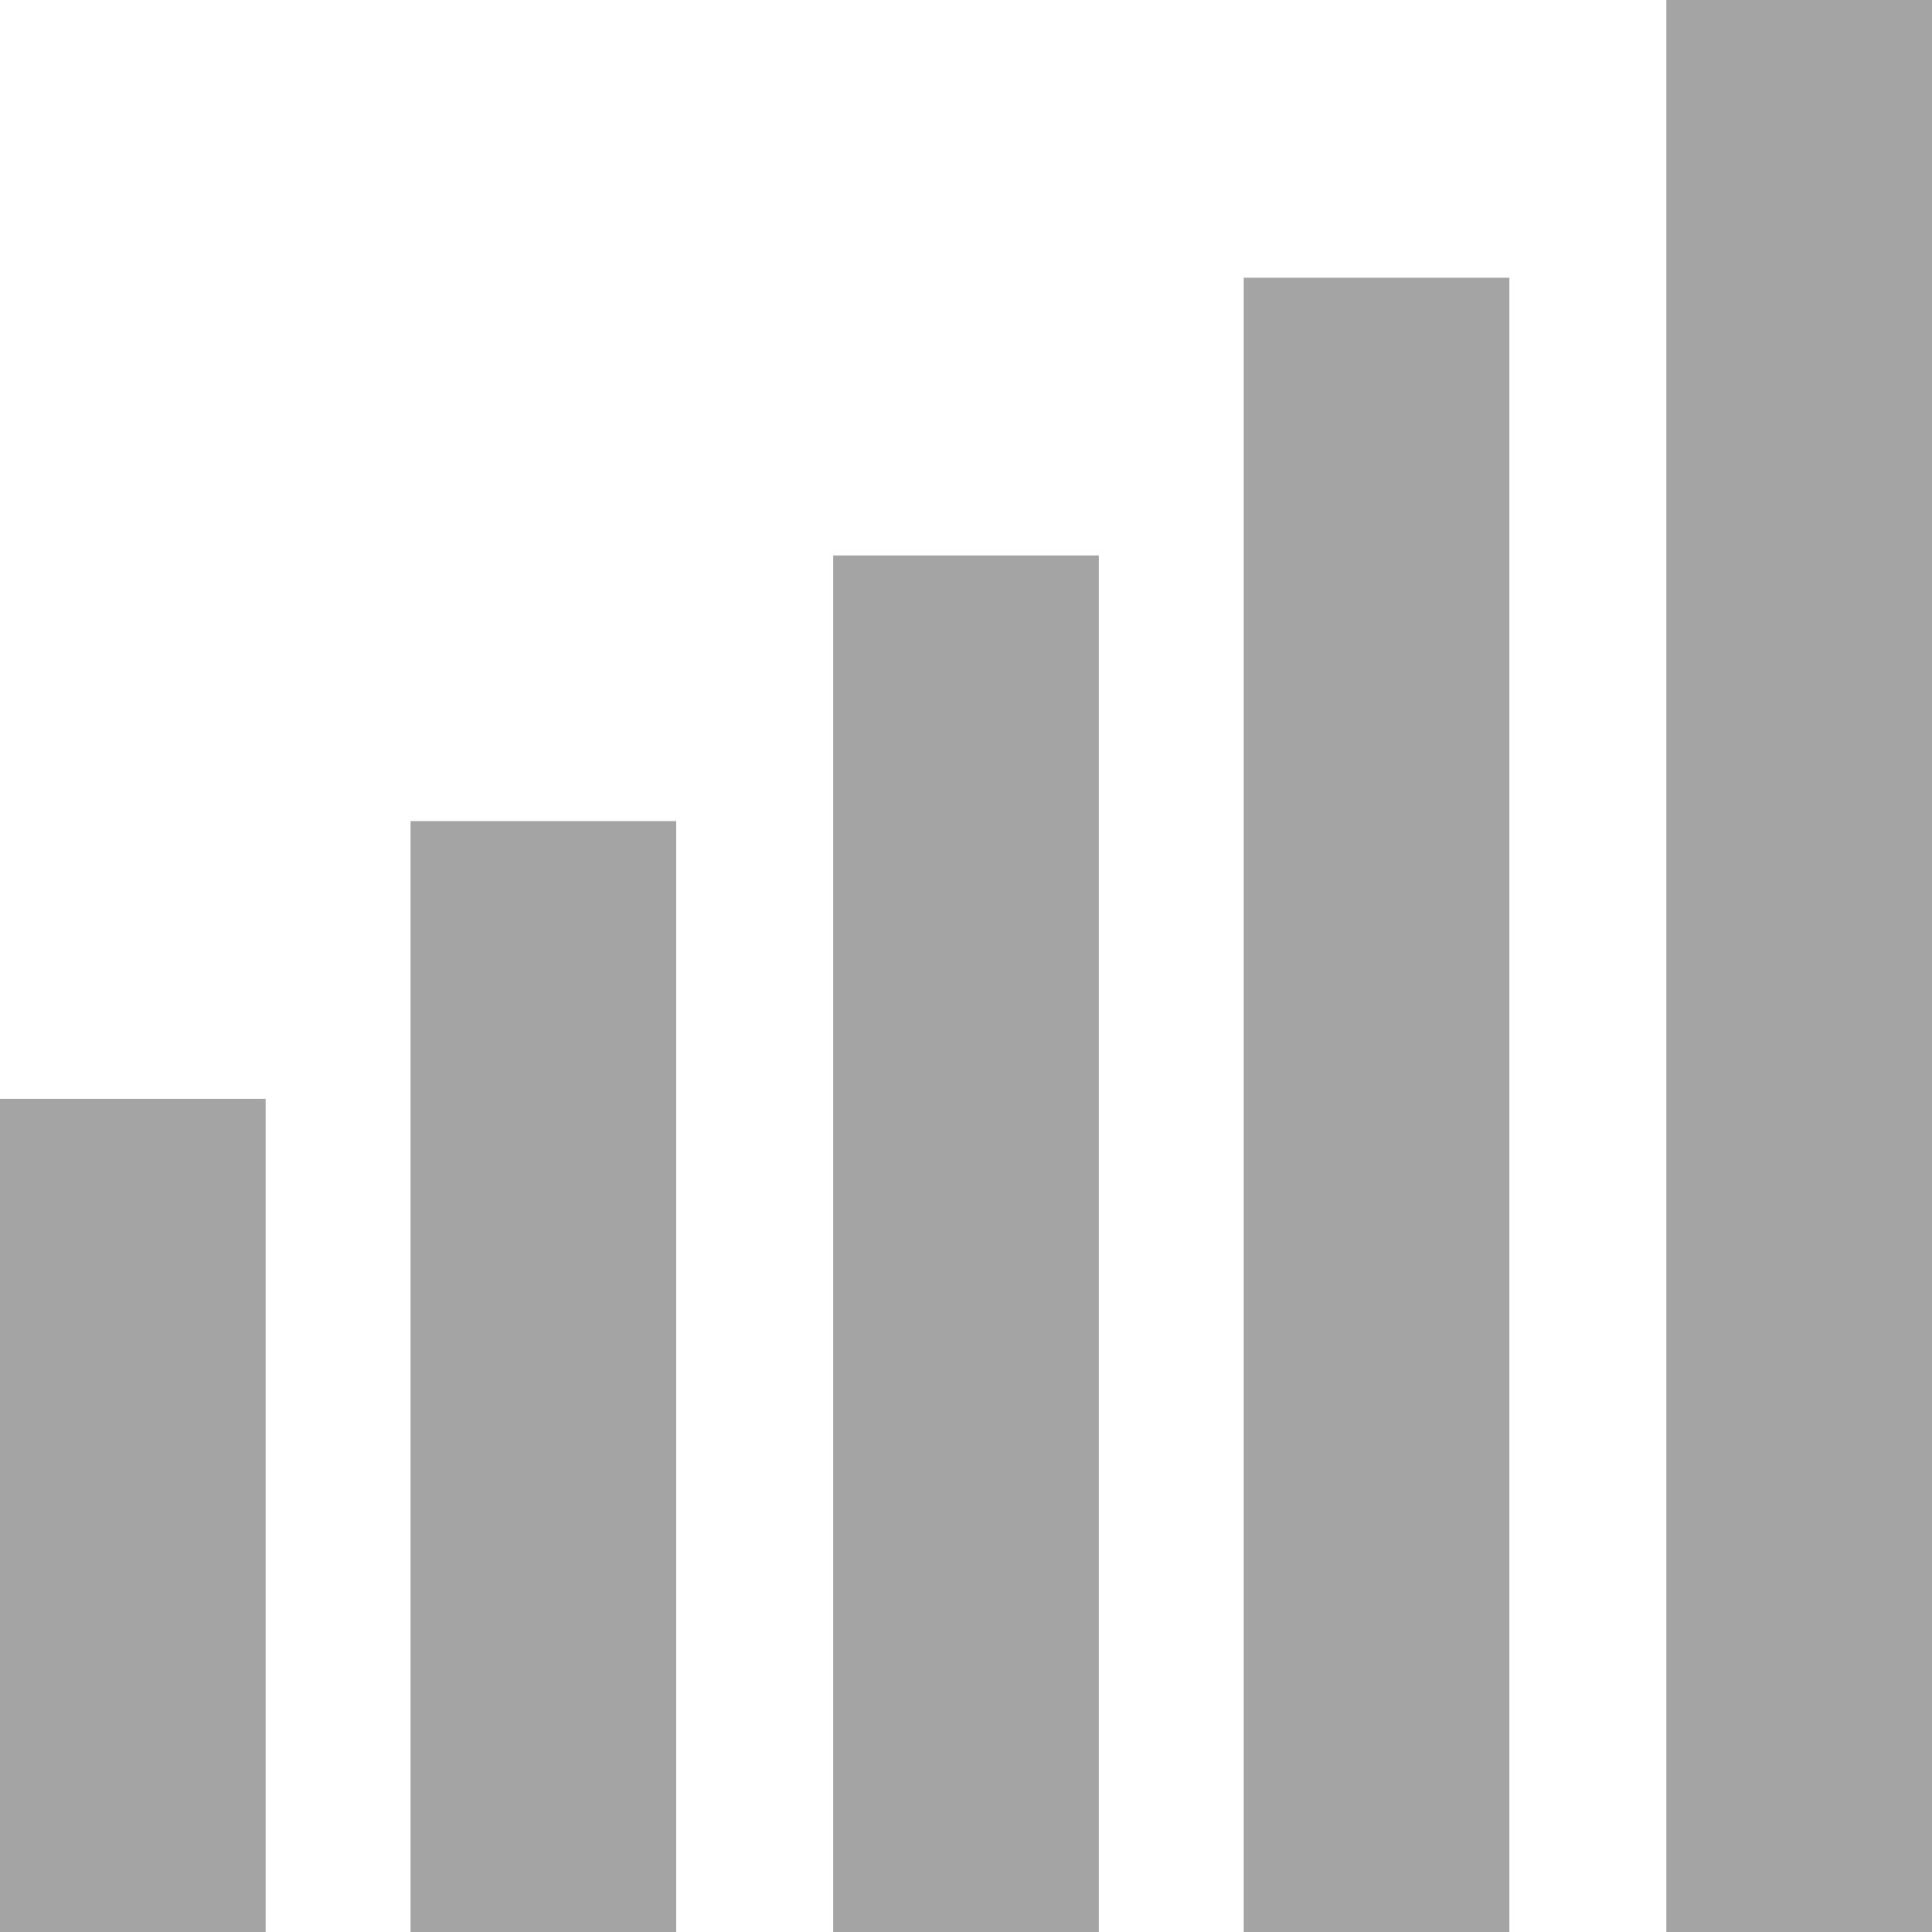 <?xml version="1.0" encoding="utf-8"?>
<!-- Generator: Adobe Illustrator 22.1.0, SVG Export Plug-In . SVG Version: 6.00 Build 0)  -->
<svg version="1.1" id="Ebene_1" xmlns="http://www.w3.org/2000/svg" xmlns:xlink="http://www.w3.org/1999/xlink" x="0px" y="0px"
	 viewBox="0 0 16 16" style="enable-background:new 0 0 16 16;" xml:space="preserve">
<style type="text/css">
	.st0{fill:#A4A4A4;}
</style>
<g>
	<rect x="13.8" class="st0" width="2.2" height="16"/>
	<rect x="10.3" y="2.3" class="st0" width="2.2" height="13.7"/>
	<rect x="6.9" y="4.6" class="st0" width="2.2" height="11.4"/>
	<rect x="3.4" y="6.8" class="st0" width="2.2" height="9.2"/>
	<rect y="9.1" class="st0" width="2.2" height="6.9"/>
</g>
</svg>
